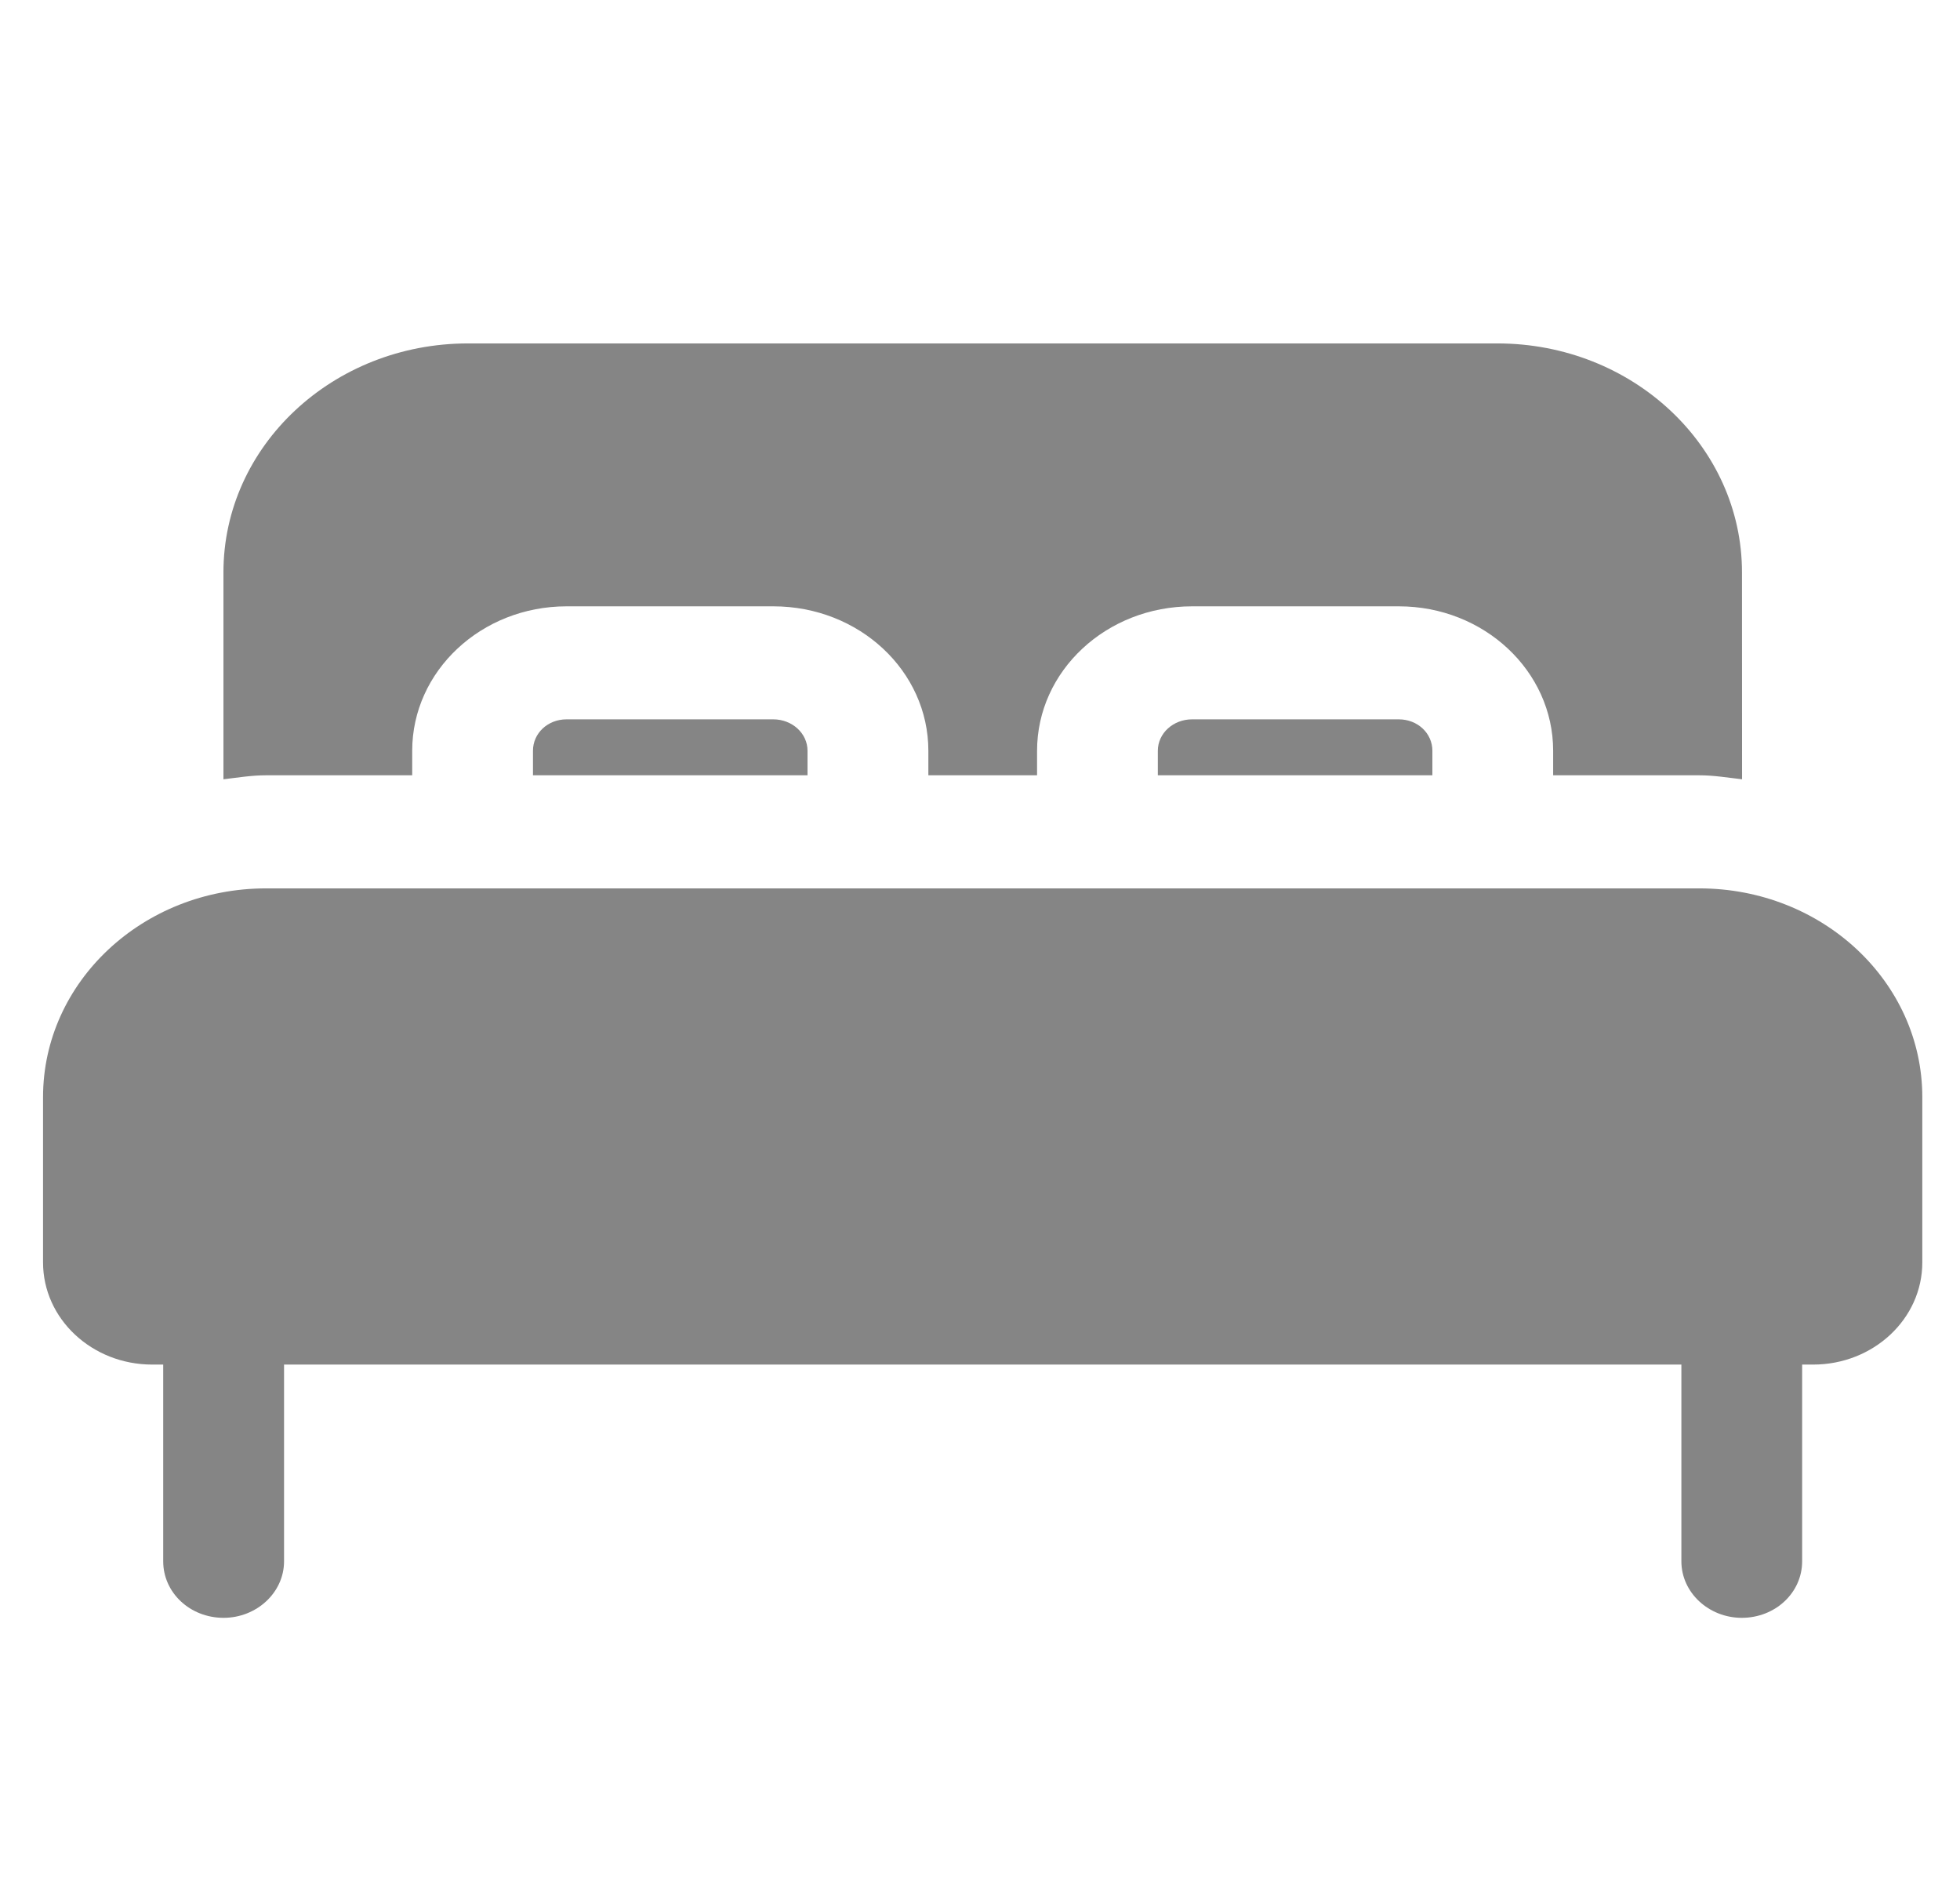 <svg width="26" height="25" viewBox="0 0 26 25" fill="none" xmlns="http://www.w3.org/2000/svg">
<g clip-path="url(#clip0_423_2888)">
<path d="M22.542 11.783H3.529C1.896 11.783 0.571 13.023 0.571 14.552V16.744C0.571 17.492 1.219 18.099 2.019 18.099H2.165V20.708C2.165 21.125 2.521 21.458 2.966 21.458C3.402 21.458 3.768 21.125 3.768 20.708V18.099H22.304V20.708C22.304 21.125 22.669 21.458 23.105 21.458C23.55 21.458 23.906 21.125 23.906 20.708V18.099H24.052C24.851 18.099 25.5 17.493 25.5 16.744V14.552C25.5 13.023 24.176 11.783 22.542 11.783Z" fill="#858585"/>
<path d="M15.813 9.541C15.564 9.541 15.359 9.725 15.359 9.958V10.283H19.001V9.958C19.001 9.725 18.805 9.541 18.555 9.541H15.813Z" fill="#858585"/>
<path d="M7.515 9.541C7.266 9.541 7.07 9.725 7.07 9.958V10.283H10.712V9.958C10.712 9.725 10.507 9.541 10.258 9.541H7.515Z" fill="#858585"/>
<path d="M5.468 10.283V9.958C5.468 8.9 6.385 8.042 7.516 8.042H10.258C11.398 8.042 12.315 8.9 12.315 9.958V10.283H13.757V9.958C13.757 8.9 14.674 8.042 15.814 8.042H18.556C19.686 8.042 20.603 8.9 20.603 9.958V10.283H22.542C22.736 10.283 22.922 10.315 23.109 10.336L23.108 7.592C23.108 5.915 21.655 4.555 19.863 4.555H6.208C4.416 4.555 2.964 5.915 2.964 7.592V10.336C3.152 10.314 3.336 10.283 3.53 10.283H5.468Z" fill="#858585"/>
</g>
<defs>
<clipPath id="clip0_423_2888">
<rect width="25" height="17" fill="white" transform="translate(0.5 4.5)"/>
</clipPath>
</defs>
</svg>
